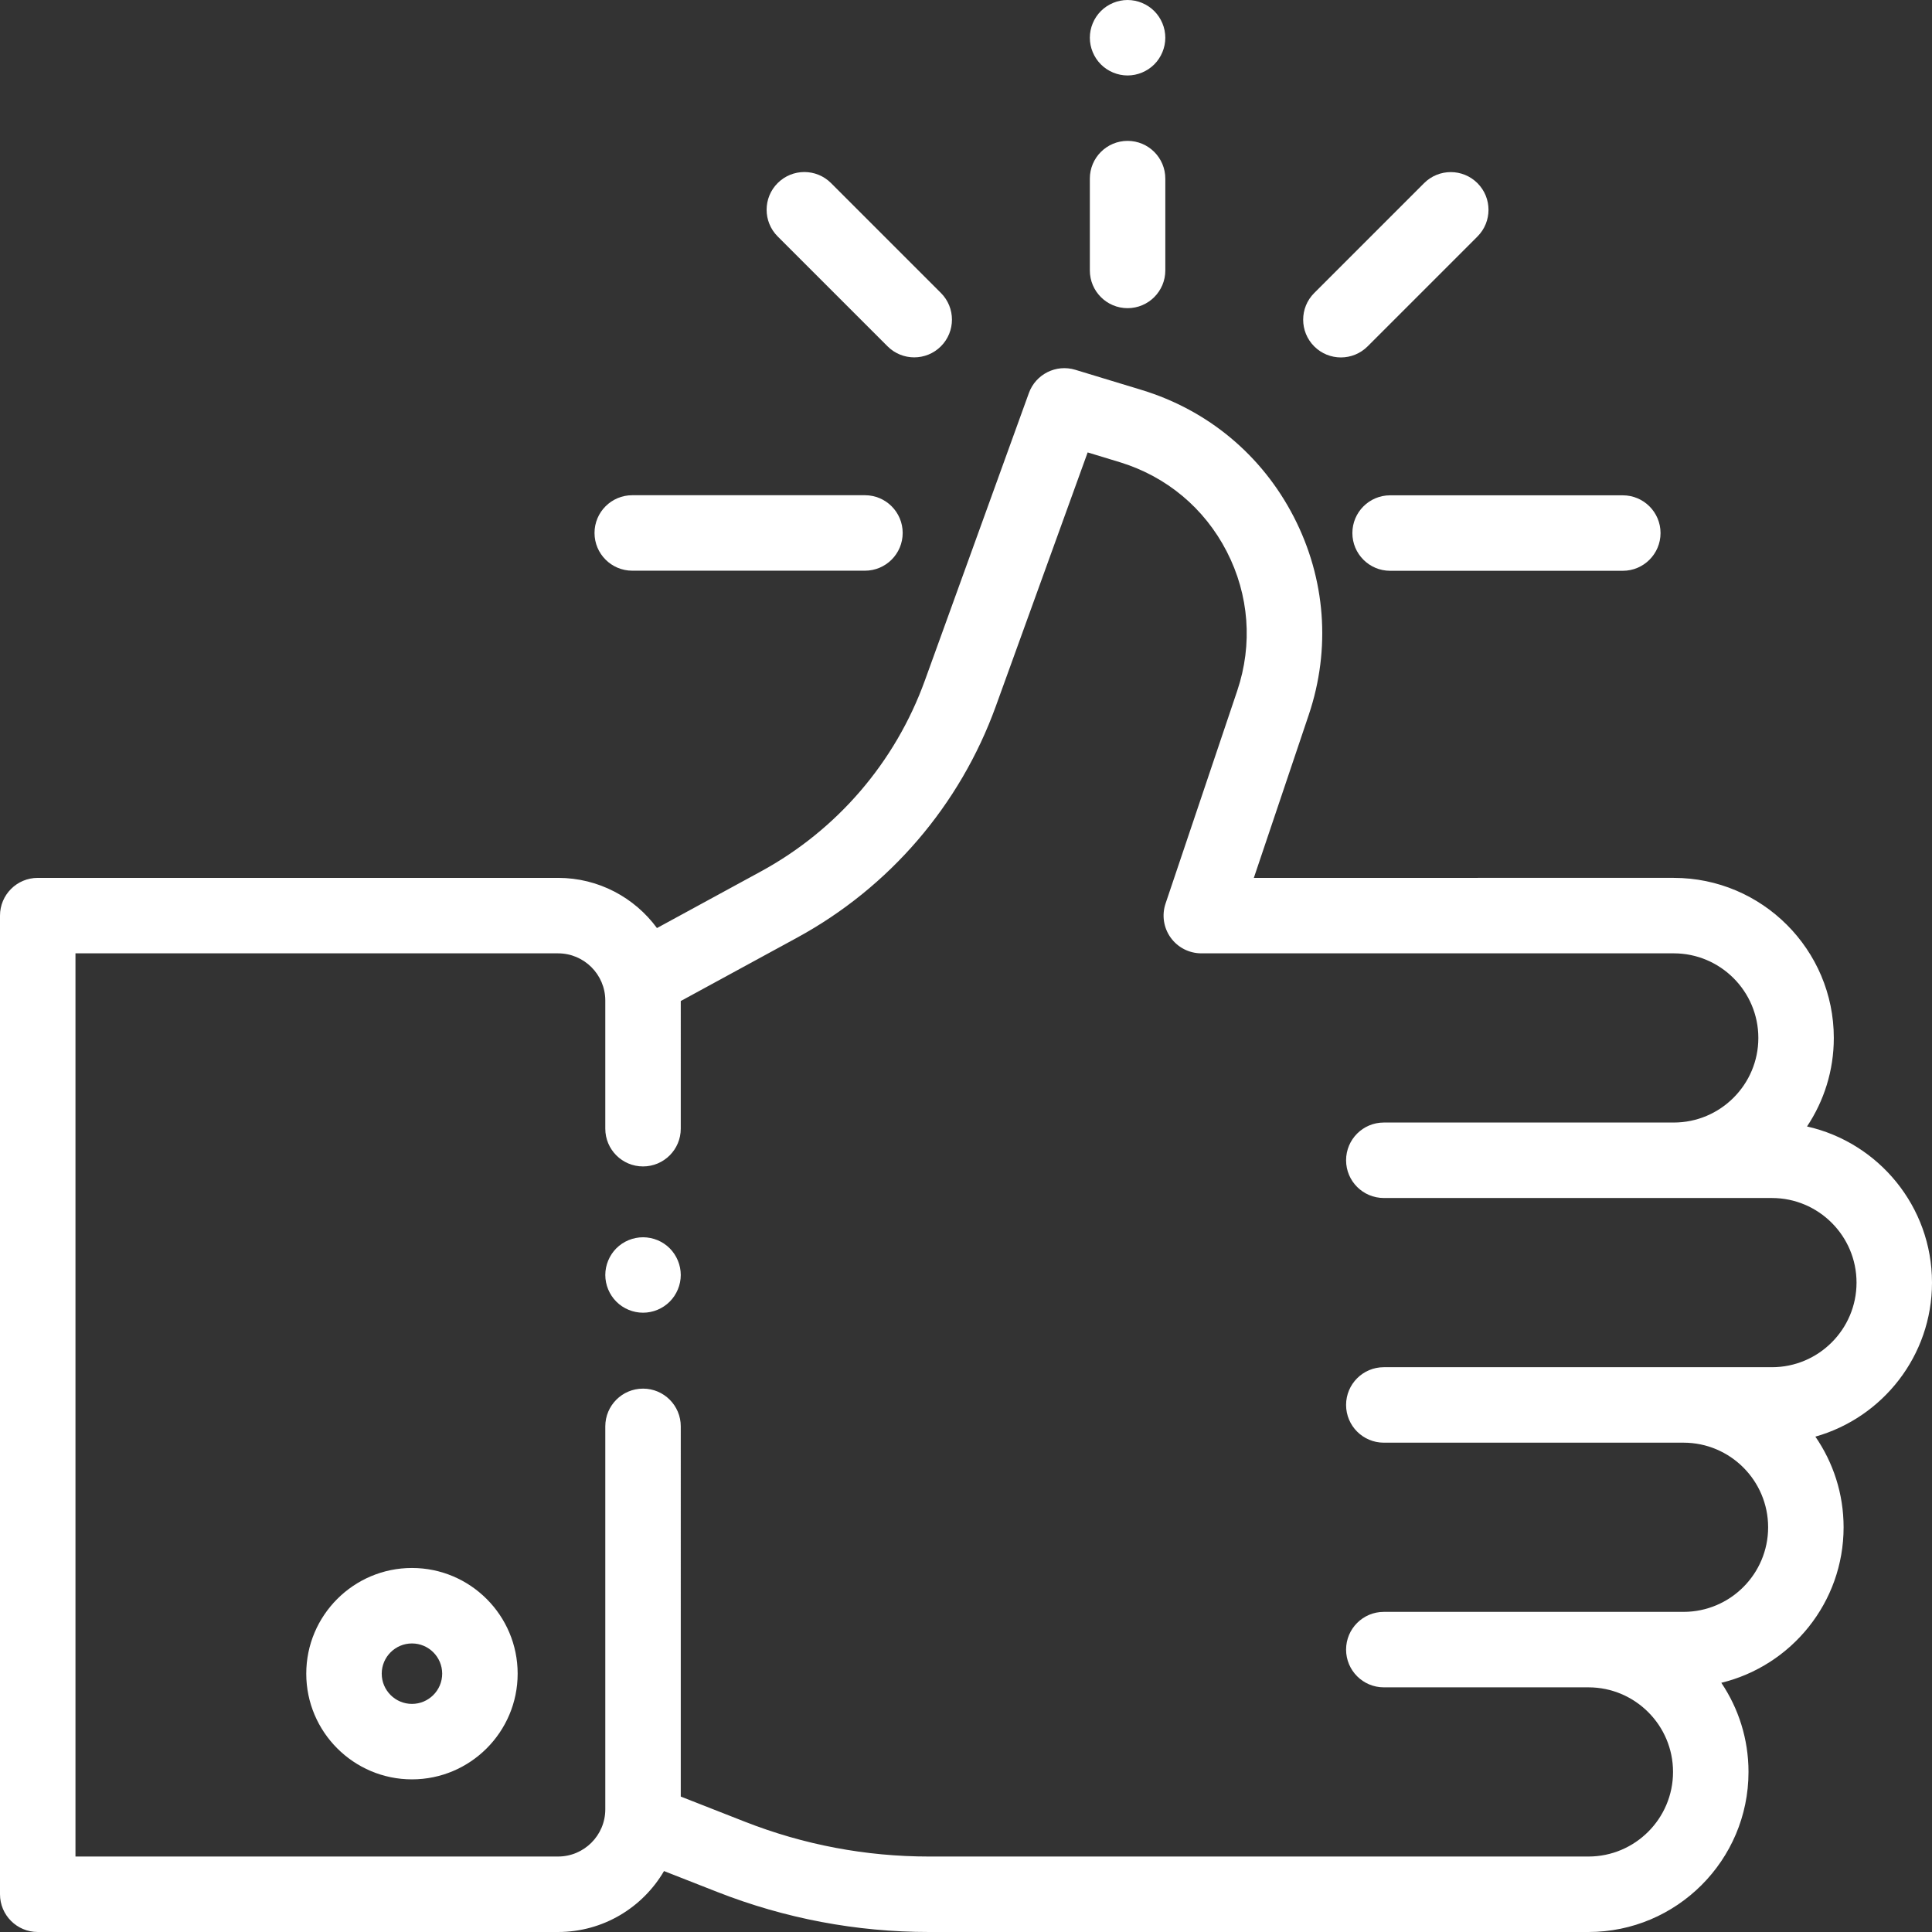<?xml version="1.0" encoding="UTF-8"?> <svg xmlns="http://www.w3.org/2000/svg" xmlns:xlink="http://www.w3.org/1999/xlink" xmlns:svgjs="http://svgjs.com/svgjs" width="512" height="512" x="0" y="0" viewBox="0 0 512 512" style="enable-background:new 0 0 512 512" xml:space="preserve" class=""><rect x="0" y="0" width="512" height="512" fill="#333333" stroke="none"/> <g> <g xmlns="http://www.w3.org/2000/svg"> <g> <path d="M177.479,330.81c-1.859-1.86-4.439-2.92-7.069-2.92c-2.631,0-5.21,1.061-7.07,2.92c-1.86,1.87-2.93,4.45-2.93,7.07 c0,2.64,1.069,5.21,2.93,7.07c1.86,1.869,4.439,2.93,7.07,2.93c2.63,0,5.21-1.061,7.069-2.93c1.86-1.86,2.931-4.431,2.931-7.07 C180.41,335.26,179.34,332.68,177.479,330.81z" fill="#ffffff" data-original="#000000" style=""></path> </g> </g> <g xmlns="http://www.w3.org/2000/svg"> <g> <path d="M512,339.906c0-20.195-14.191-37.128-33.122-41.38c4.482-6.724,7.101-14.792,7.101-23.461 c0-23.39-19.029-42.419-42.419-42.419H332.28l14.557-43.217c5.875-17.441,4.471-36.058-3.952-52.421 c-8.423-16.362-22.759-28.322-40.365-33.675L284.975,98c-5.099-1.551-10.503,1.163-12.313,6.165l-27.569,76.194 c-7.825,21.625-23.256,39.59-43.451,50.586l-27.541,14.998c-5.924-8.056-15.462-13.296-26.205-13.296H10c-5.522,0-10,4.478-10,10 v259.352c0,5.522,4.478,10,10,10h137.896c11.963,0,22.43-6.499,28.076-16.147l14.115,5.536C208.045,508.43,226.93,512,246.217,512 h174.735c23.39,0,42.419-19.029,42.419-42.419c0-8.739-2.658-16.867-7.205-23.624c18.572-4.513,32.406-21.274,32.406-41.214 c0-8.911-2.768-17.185-7.481-24.019C498.903,375.694,512,359.306,512,339.906z M469.581,362.324h-23.428h-45.926h-33.501 c-5.522,0-10,4.478-10,10c0,5.522,4.478,10,10,10h33.501h45.926c12.362,0,22.419,10.057,22.419,22.419 s-10.057,22.419-22.419,22.419h-25.201h-50.819h-3.406c-5.522,0-10,4.478-10,10c0,5.522,4.478,10,10,10h3.406h50.819 c12.362,0,22.419,10.057,22.419,22.419S433.314,492,420.952,492H246.217c-16.778,0-33.206-3.106-48.828-9.232l-16.979-6.659V378 c0-5.522-4.478-10-10-10c-5.522,0-10,4.478-10,10v101.484c0,6.9-5.613,12.514-12.514,12.514H20V252.646h127.896 c6.9,0,12.514,5.613,12.514,12.514v33.955c0,5.522,4.478,10,10,10c5.522,0,10-4.478,10-10V265.28l30.797-16.771 c24.491-13.335,43.204-35.121,52.693-61.346l24.34-67.268l8.462,2.572c12.389,3.767,22.475,12.181,28.401,23.694 c5.927,11.513,6.914,24.611,2.781,36.882l-19,56.409c-1.028,3.052-0.523,6.411,1.354,9.026c1.879,2.615,4.902,4.166,8.122,4.166 h125.2c12.362,0,22.419,10.057,22.419,22.419s-10.057,22.419-22.419,22.419h-76.834c-5.522,0-10,4.478-10,10 c0,5.522,4.478,10,10,10h33.443c0.02,0,0.039,0.003,0.058,0.003h69.354c12.362,0,22.419,10.057,22.419,22.419 C492,352.268,481.943,362.324,469.581,362.324z" fill="#ffffff" data-original="#000000" style=""></path> </g> </g> <g xmlns="http://www.w3.org/2000/svg"> <g> <path d="M109.173,415.53c-15.445,0-28.011,12.565-28.011,28.01s12.565,28.011,28.011,28.011c15.446,0,28.011-12.565,28.011-28.011 C137.184,428.096,124.618,415.53,109.173,415.53z M109.173,451.551c-4.417,0-8.011-3.594-8.011-8.011s3.594-8.01,8.011-8.01 c4.417,0,8.011,3.593,8.011,8.01C117.184,447.957,113.59,451.551,109.173,451.551z" fill="#ffffff" data-original="#000000" style=""></path> </g> </g> <g xmlns="http://www.w3.org/2000/svg"> <g> <path d="M305.889,2.93C304.028,1.07,301.45,0,298.819,0c-2.63,0-5.21,1.069-7.069,2.93c-1.86,1.86-2.931,4.44-2.931,7.07 s1.07,5.21,2.931,7.069c1.859,1.861,4.439,2.931,7.069,2.931c2.631,0,5.21-1.07,7.07-2.931c1.86-1.859,2.93-4.439,2.93-7.069 S307.75,4.79,305.889,2.93z" fill="#ffffff" data-original="#000000" style=""></path> </g> </g> <g xmlns="http://www.w3.org/2000/svg"> <g> <path d="M298.82,37.333c-5.522,0-10,4.478-10,10v24.334c0,5.522,4.478,10,10,10c5.522,0,10-4.478,10-10V47.333 C308.82,41.811,304.343,37.333,298.82,37.333z" fill="#ffffff" data-original="#000000" style=""></path> </g> </g> <g xmlns="http://www.w3.org/2000/svg"> <g> <path d="M430.059,131.266h-61.666c-5.523,0-10,4.477-10,10c0,5.522,4.478,10,10,10h61.666c5.522,0,10-4.478,10-10 C440.059,135.744,435.581,131.266,430.059,131.266z" fill="#ffffff" data-original="#000000" style=""></path> </g> </g> <g xmlns="http://www.w3.org/2000/svg"> <g> <path d="M229.221,131.239h-61.667c-5.522,0-10,4.478-10,10c0,5.522,4.477,10,10,10h61.667c5.522,0,10-4.478,10-10 C239.221,135.717,234.743,131.239,229.221,131.239z" fill="#ffffff" data-original="#000000" style=""></path> </g> </g> <g xmlns="http://www.w3.org/2000/svg"> <g> <path d="M249.349,77.633l-29.115-29.115c-3.906-3.904-10.236-3.904-14.143,0c-3.905,3.905-3.905,10.237,0,14.143l29.116,29.115 c1.953,1.952,4.512,2.929,7.071,2.929s5.118-0.977,7.071-2.929C253.254,87.871,253.254,81.539,249.349,77.633z" fill="#ffffff" data-original="#000000" style=""></path> </g> </g> <g xmlns="http://www.w3.org/2000/svg"> <g> <path d="M391.54,48.537c-3.906-3.904-10.236-3.904-14.143,0l-29.115,29.115c-3.905,3.905-3.905,10.237,0,14.143 c1.953,1.952,4.512,2.929,7.072,2.929s5.118-0.977,7.071-2.929L391.54,62.68C395.445,58.775,395.445,52.443,391.54,48.537z" fill="#ffffff" data-original="#000000" style=""></path> </g> </g> <g xmlns="http://www.w3.org/2000/svg"> </g> <g xmlns="http://www.w3.org/2000/svg"> </g> <g xmlns="http://www.w3.org/2000/svg"> </g> <g xmlns="http://www.w3.org/2000/svg"> </g> <g xmlns="http://www.w3.org/2000/svg"> </g> <g xmlns="http://www.w3.org/2000/svg"> </g> <g xmlns="http://www.w3.org/2000/svg"> </g> <g xmlns="http://www.w3.org/2000/svg"> </g> <g xmlns="http://www.w3.org/2000/svg"> </g> <g xmlns="http://www.w3.org/2000/svg"> </g> <g xmlns="http://www.w3.org/2000/svg"> </g> <g xmlns="http://www.w3.org/2000/svg"> </g> <g xmlns="http://www.w3.org/2000/svg"> </g> <g xmlns="http://www.w3.org/2000/svg"> </g> <g xmlns="http://www.w3.org/2000/svg"> </g> </g> </svg> 